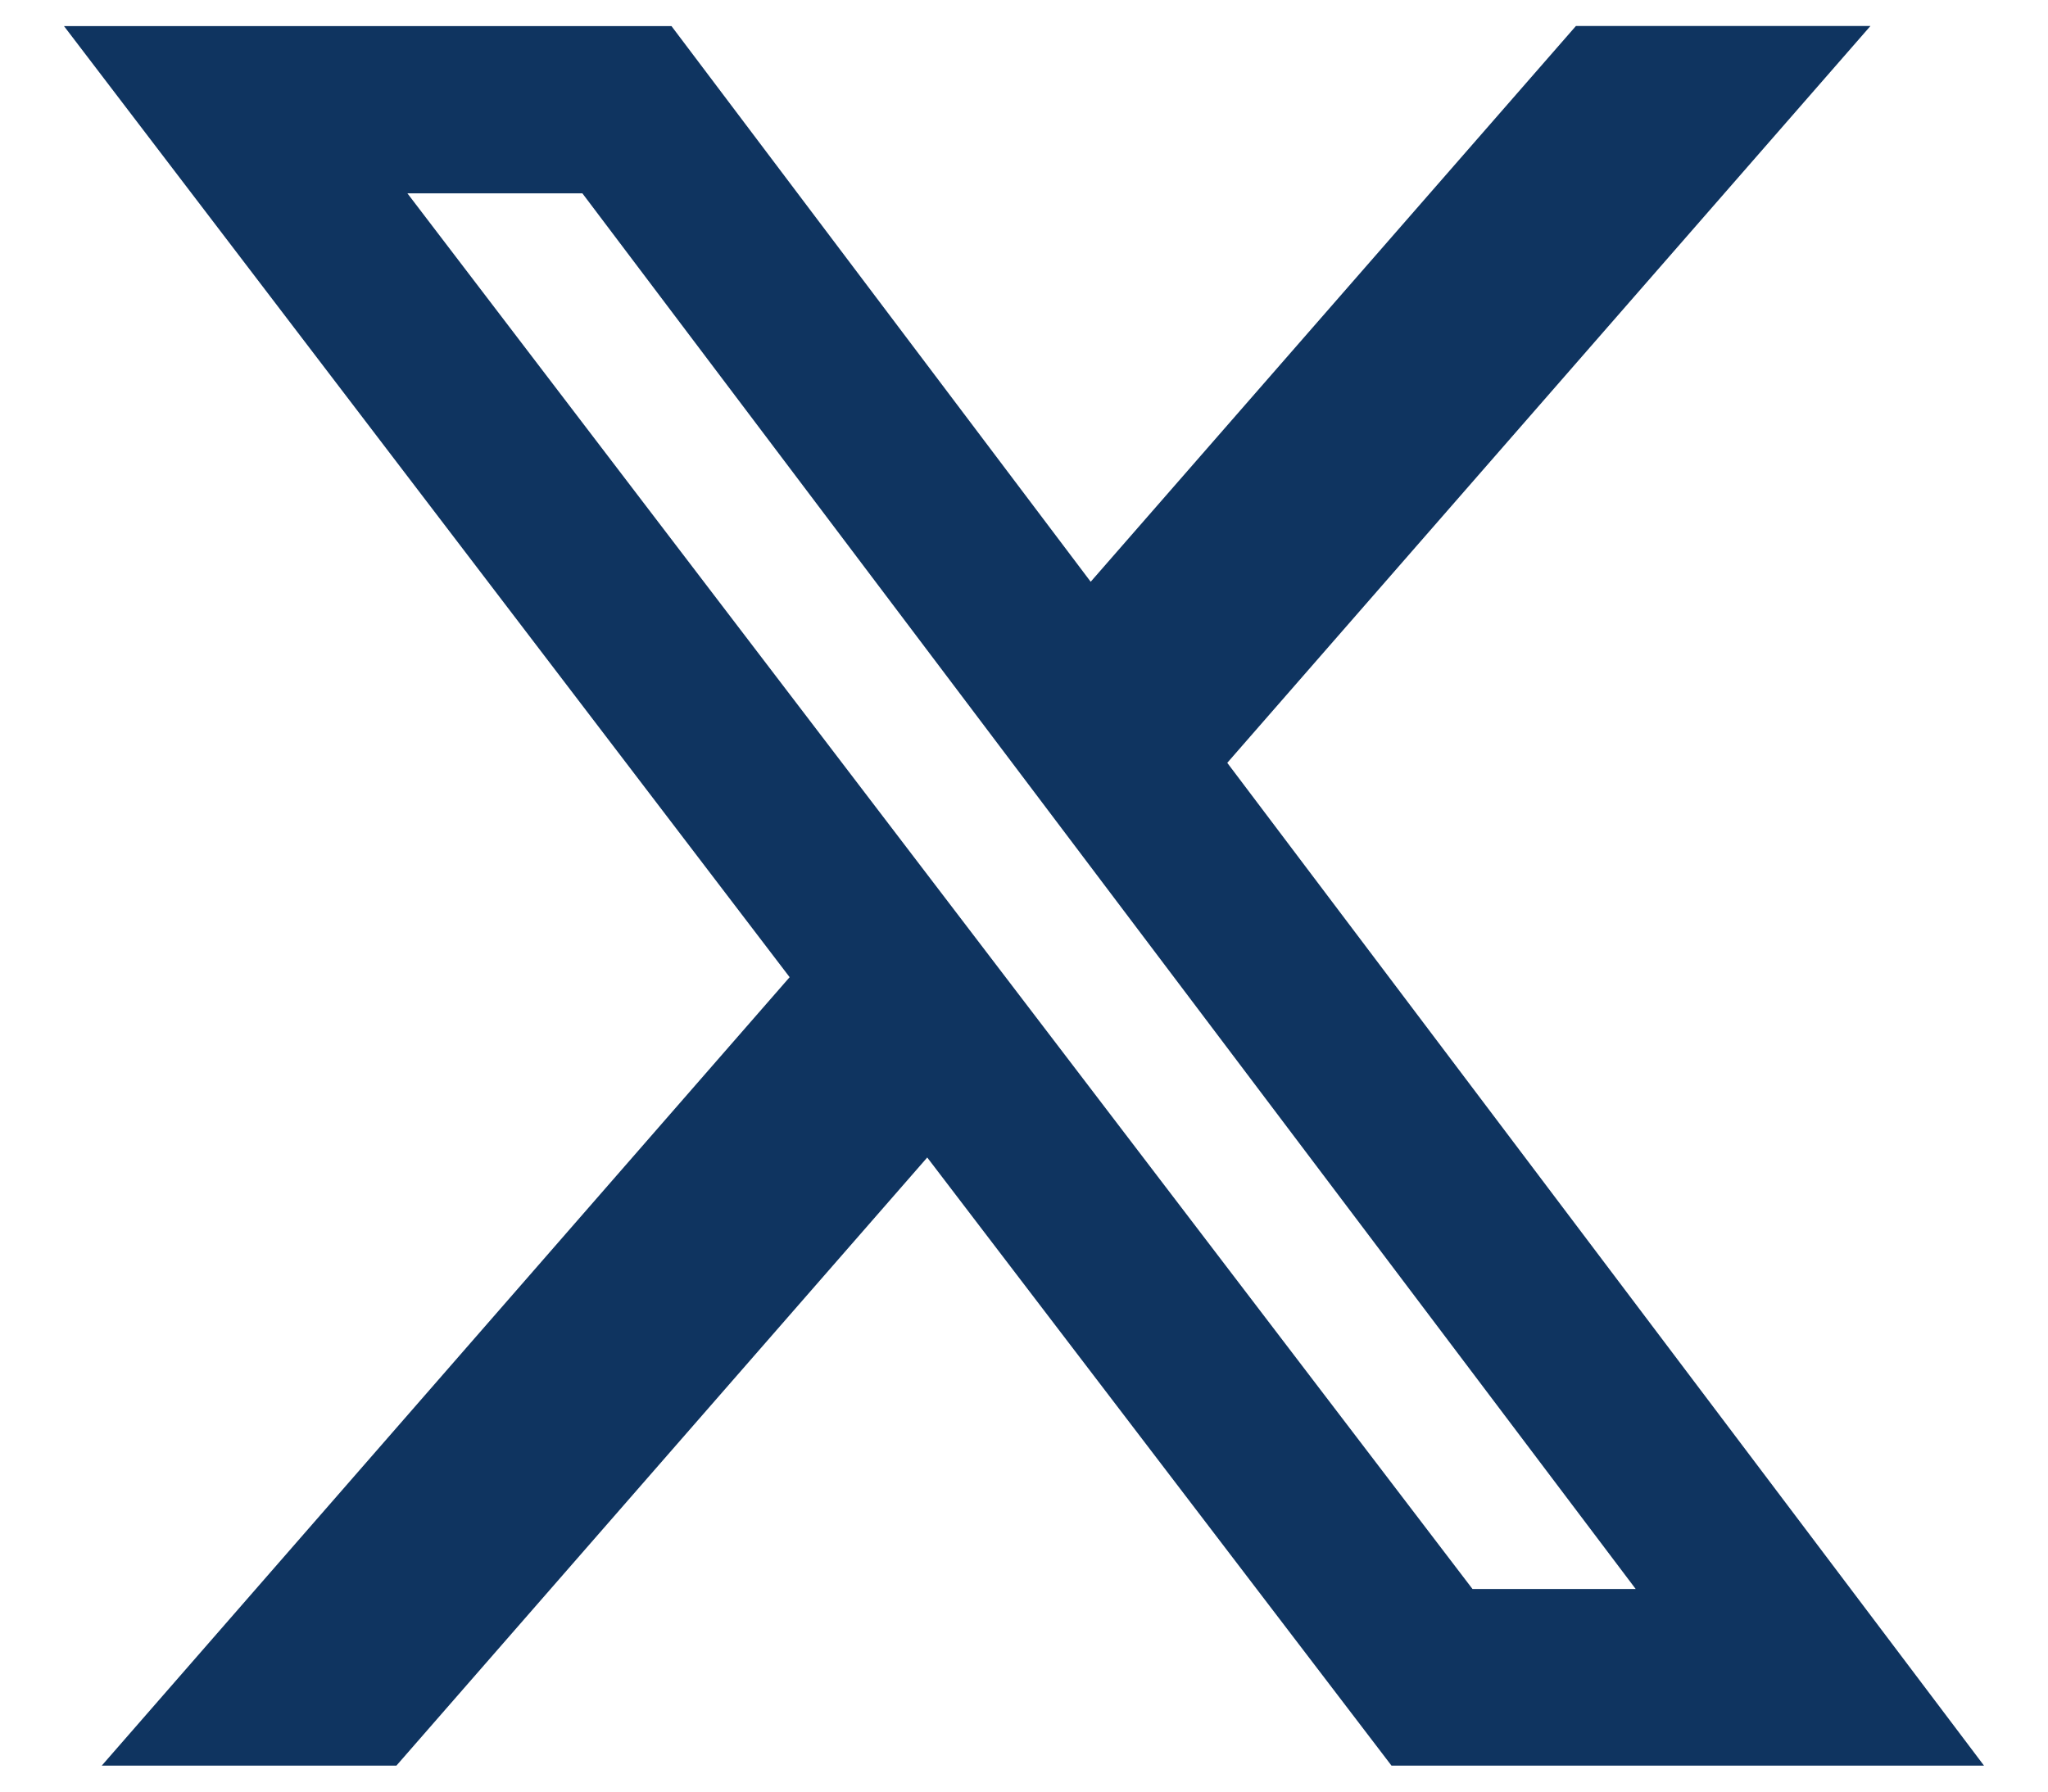 <svg width="16" height="14" viewBox="0 0 16 14" fill="none" xmlns="http://www.w3.org/2000/svg">
<path d="M12.312 0.203H14.613L9.588 5.961L15.5 13.797H10.871L7.244 9.045L3.097 13.797H0.795L6.169 7.636L0.5 0.204H5.246L8.521 4.546L12.312 0.203ZM11.504 12.417H12.779L4.55 1.511H3.183L11.504 12.417Z" fill="#0F3460"/>
</svg>
